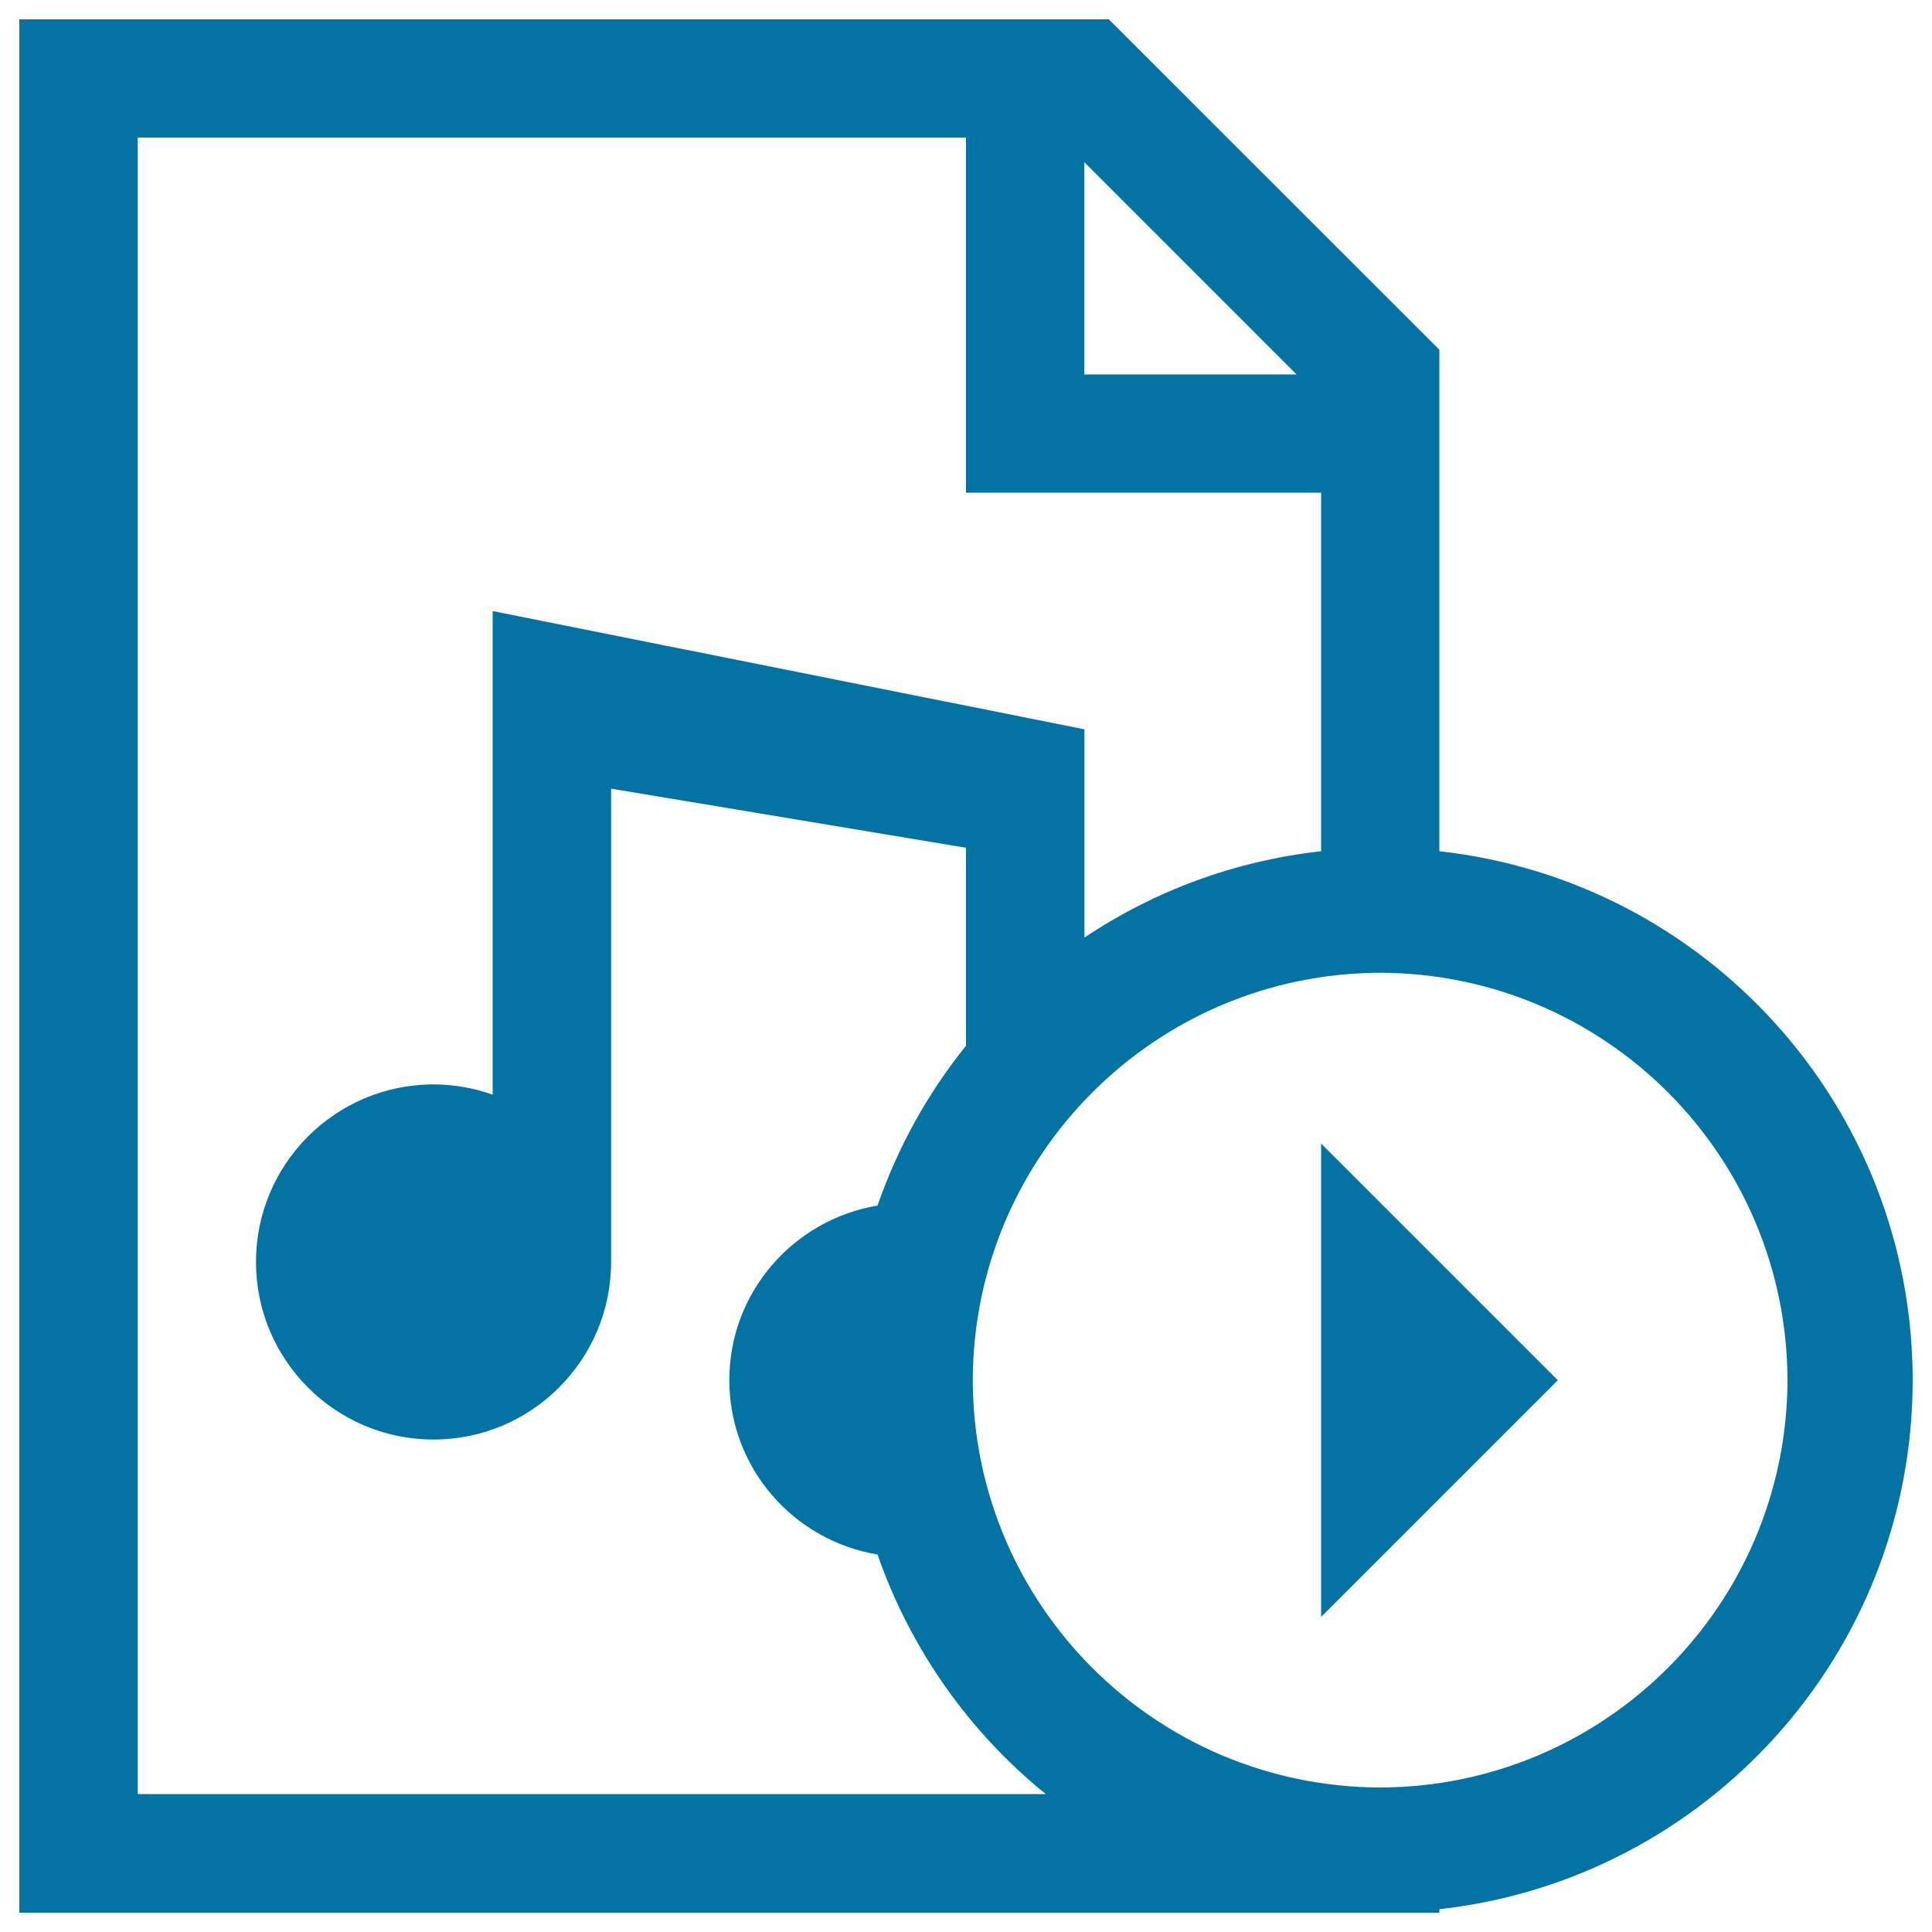 <svg xmlns="http://www.w3.org/2000/svg" viewBox="0 0 1000 1000" style="fill:#0273a2">
<title>Play Music File SVG icon</title>
<g><g><path d="M745,440.6V181L573.9,10H10v980h735v-1.8c137.8-15.3,244.9-132,245-273.8C989.9,572.5,882.8,455.8,745,440.6z M561.2,83.9l109.9,109.9H561.2C561.2,193.8,561.2,83.9,561.2,83.9z M71.3,928.8V71.2H500V255h183.8v185.6c-45,5-86.7,20.7-122.5,44.7V377.5L255,316.3v250.3c-9.6-3.4-19.9-5.3-30.6-5.3c-50.8,0-91.9,41.2-91.9,91.9c0,50.7,41.1,91.9,91.9,91.9c50.7,0,91.9-41.2,91.9-91.9v-245L500,438.8v102.5c-19.8,24.5-35.3,52.5-45.8,82.7c-43.5,7.3-76.7,44.9-76.7,90.3c0,45.5,33.2,83.1,76.7,90.3c17.1,49.1,47.5,92,87.1,124H71.3z M714.4,925.2c-116.4-0.3-210.6-94.4-210.9-210.8C503.8,598,598,503.8,714.4,503.5c116.3,0.3,210.5,94.4,210.8,210.9C924.9,830.7,830.7,924.9,714.4,925.2z"/><polygon points="683.8,836.9 806.3,714.4 683.8,591.9 "/></g></g>
</svg>